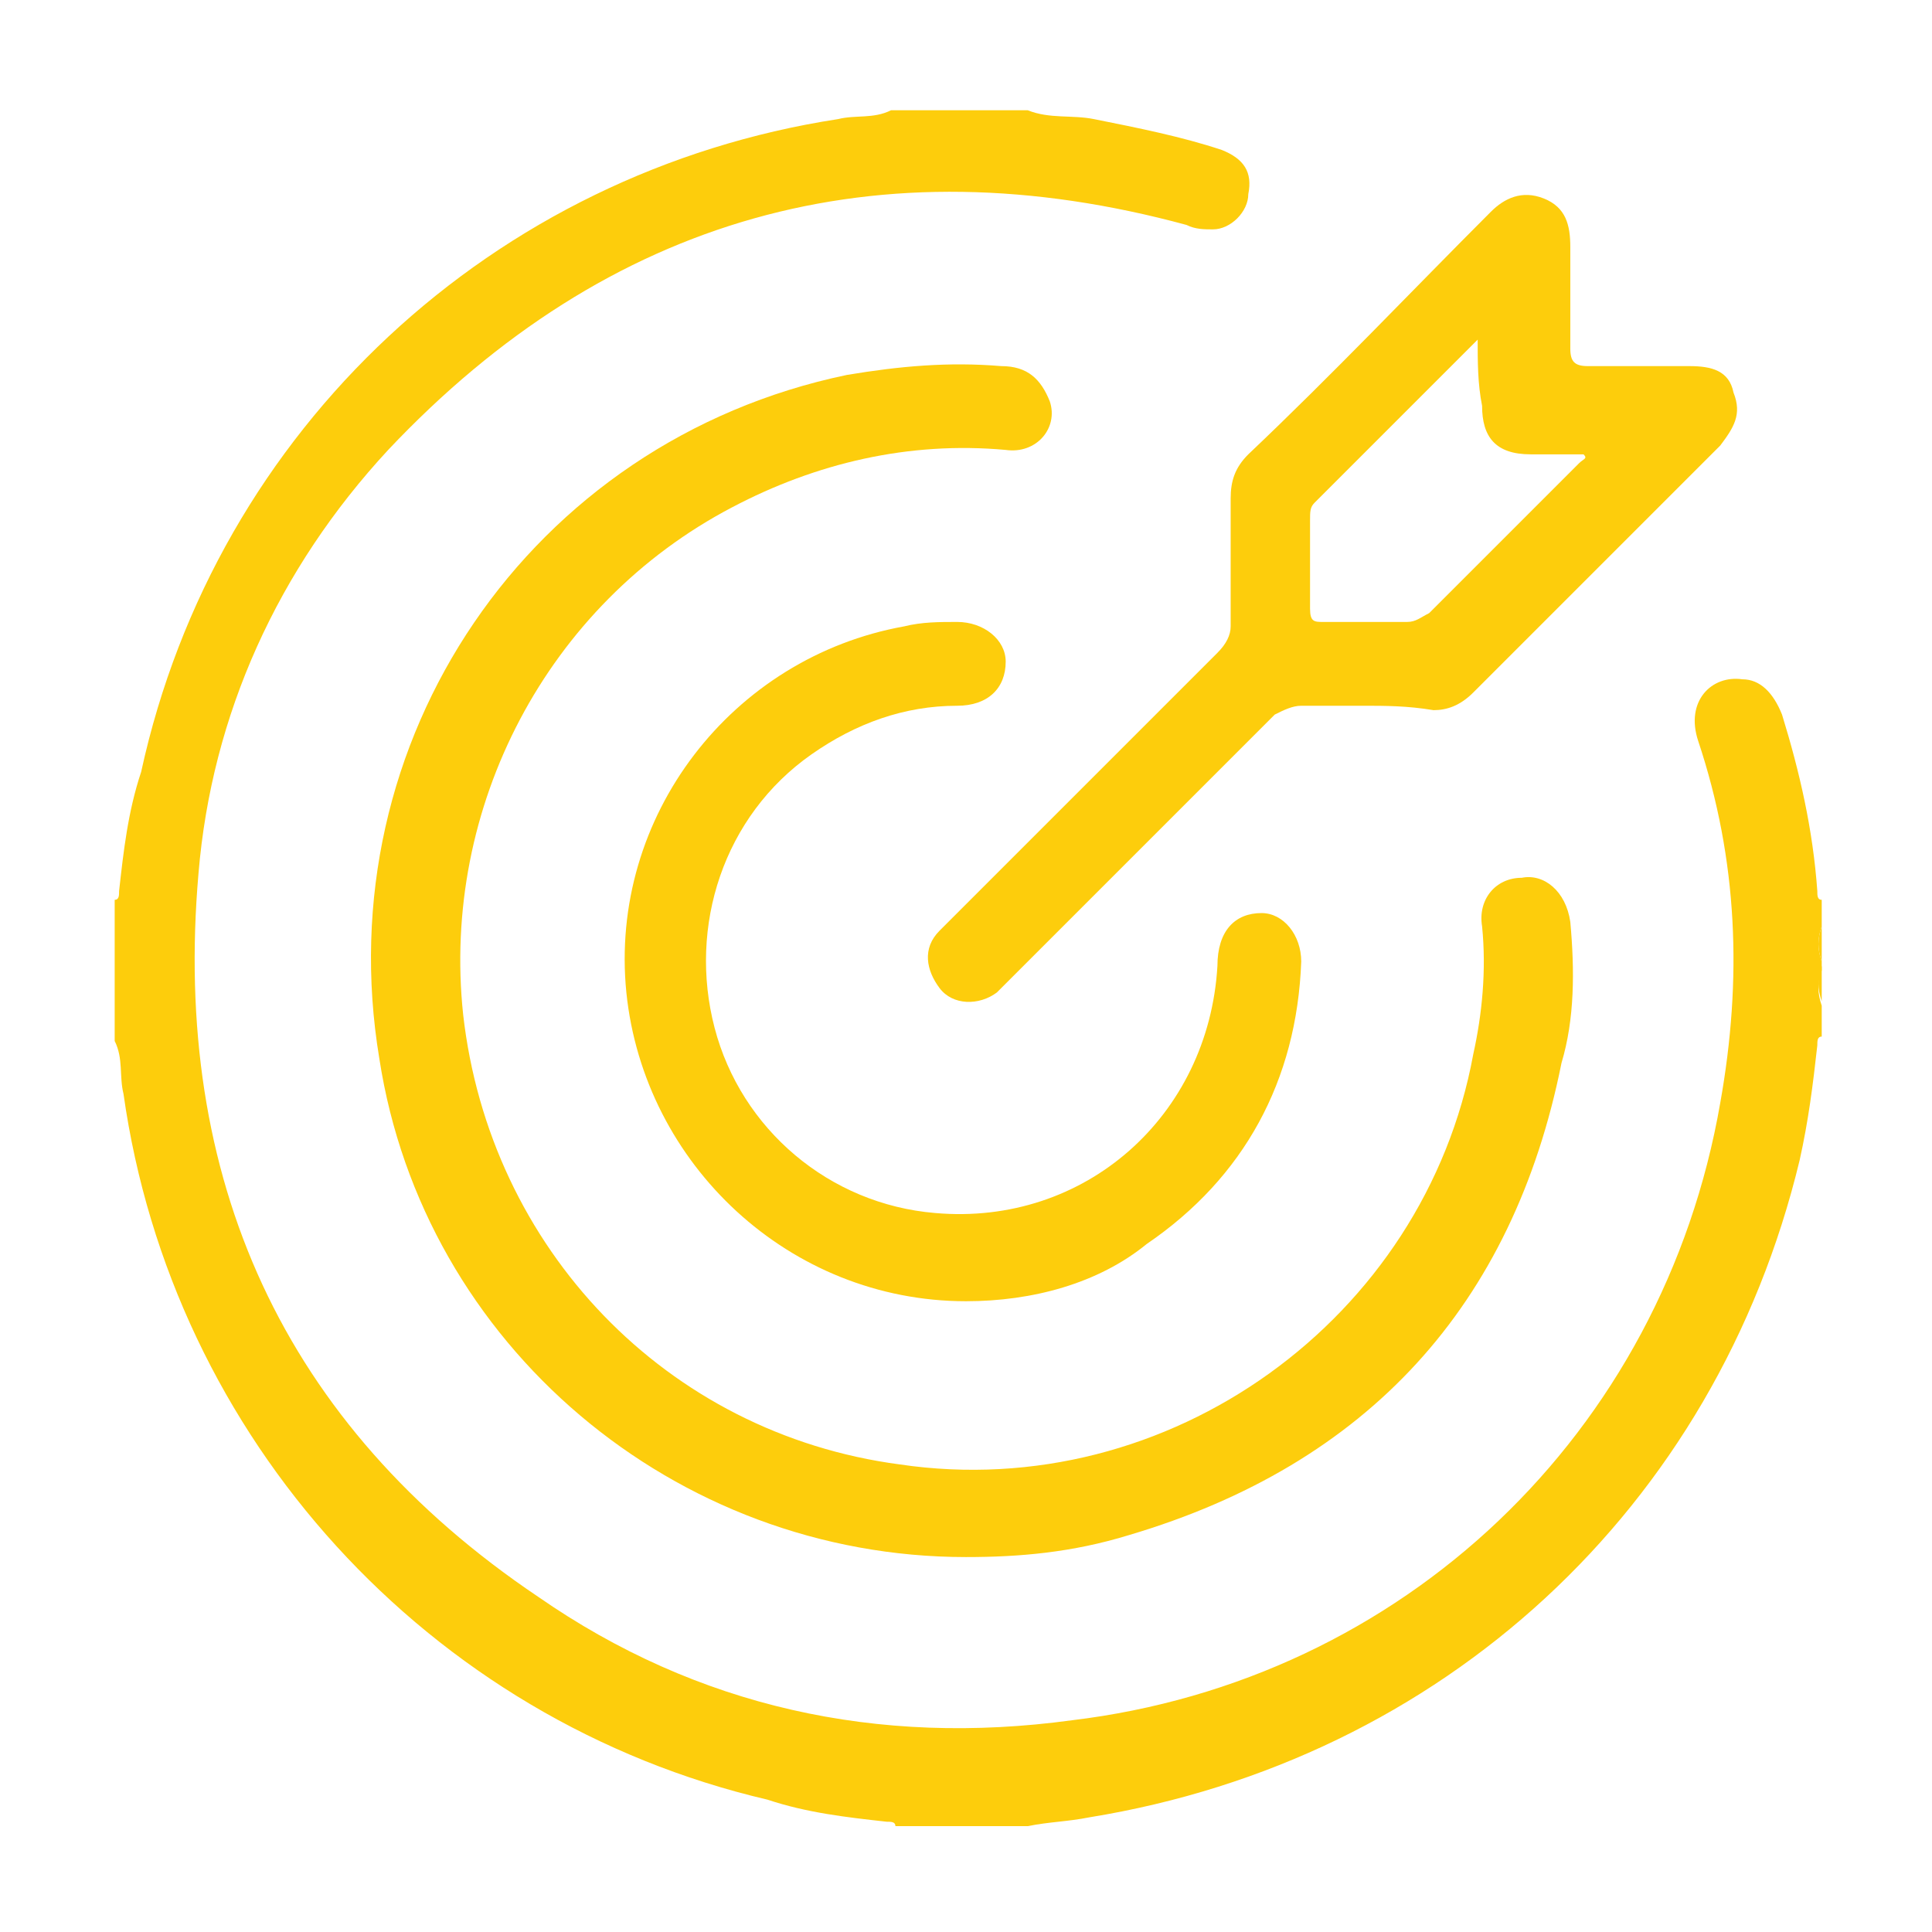 <?xml version="1.0" encoding="utf-8"?>
<!-- Generator: Adobe Illustrator 26.0.2, SVG Export Plug-In . SVG Version: 6.00 Build 0)  -->
<svg version="1.1" id="Layer_1" xmlns="http://www.w3.org/2000/svg" xmlns:xlink="http://www.w3.org/1999/xlink" x="0px" y="0px"
	 viewBox="0 0 43.8 43.8" style="enable-background:new 0 0 43.8 43.8;" xml:space="preserve">
<style type="text/css">
	.st0{fill:#FDCD0C;}
</style>
<g>
	<g>
		<path class="st0" d="M23.3,2.5c0.5,0.2,1,0.1,1.5,0.2c1,0.2,2,0.4,2.9,0.7c0.5,0.2,0.7,0.5,0.6,1c0,0.4-0.4,0.8-0.8,0.8
			c-0.2,0-0.4,0-0.6-0.1c-7-1.9-13.1-0.2-18.1,5.1c-2.5,2.7-4,6-4.3,9.6c-0.6,6.9,1.9,12.5,7.7,16.4c3.6,2.5,7.7,3.4,12.1,2.8
			C31.8,38.1,37.7,32.5,39,25c0.5-2.8,0.4-5.5-0.5-8.2c-0.3-0.9,0.3-1.5,1-1.4c0.4,0,0.7,0.3,0.9,0.8c0.4,1.3,0.7,2.6,0.8,4
			c0,0.1,0,0.2,0.1,0.2c0,0.2,0,0.4,0,0.6c-0.1,0.3-0.1,0.5,0,0.8c0,0.1,0,0.1,0,0.2c-0.1,0.3-0.1,0.5,0,0.8c0,0.2,0,0.5,0,0.7
			c-0.1,0-0.1,0.1-0.1,0.2c-0.1,0.9-0.2,1.7-0.4,2.6c-1.9,7.9-8.1,13.6-16.1,14.9c-0.5,0.1-0.9,0.1-1.4,0.2c-1,0-2,0-3,0
			c0-0.1-0.1-0.1-0.2-0.1c-0.9-0.1-1.8-0.2-2.7-0.5c-7.7-1.8-13.5-8.2-14.6-16c-0.1-0.4,0-0.8-0.2-1.2c0-1.1,0-2.1,0-3.2
			c0.1,0,0.1-0.1,0.1-0.2c0.1-0.9,0.2-1.8,0.5-2.7C4.9,9.7,11.2,3.9,19,2.7c0.4-0.1,0.8,0,1.2-0.2C21.3,2.5,22.3,2.5,23.3,2.5z"/>
		<path class="st0" d="M41.3,21.8c-0.1-0.3-0.1-0.5,0-0.8C41.3,21.3,41.3,21.5,41.3,21.8z"/>
		<path class="st0" d="M41.3,22.7c-0.1-0.3-0.1-0.5,0-0.8C41.3,22.2,41.3,22.5,41.3,22.7z"/>
		<path class="st0" d="M21.9,35.3c-6.6,0-12.3-4.8-13.3-11.3c-1.2-7.2,3.4-14,10.6-15.5c1.2-0.2,2.3-0.3,3.5-0.2
			c0.6,0,0.9,0.3,1.1,0.8c0.2,0.6-0.3,1.2-1,1.1c-2.2-0.2-4.3,0.3-6.2,1.3c-4.2,2.2-6.6,6.8-6.1,11.5c0.6,5.3,4.6,9.5,9.9,10.2
			c6.1,0.9,11.9-3.3,13-9.3c0.2-0.9,0.3-1.9,0.2-2.9c-0.1-0.6,0.3-1.1,0.9-1.1c0.5-0.1,1,0.3,1.1,1c0.1,1.1,0.1,2.2-0.2,3.2
			c-1.1,5.5-4.4,9.1-9.8,10.7C24.3,35.2,23.1,35.3,21.9,35.3z"/>
		<path class="st0" d="M30.9,16c-0.5,0-1,0-1.4,0c-0.2,0-0.4,0.1-0.6,0.2c-2,2-4,4-6,6c-0.1,0.1-0.2,0.2-0.3,0.3
			c-0.4,0.3-1,0.3-1.3-0.1c-0.3-0.4-0.4-0.9,0-1.3c0.1-0.1,0.2-0.2,0.3-0.3c2-2,4-4,6-6c0.2-0.2,0.3-0.4,0.3-0.6c0-1,0-1.9,0-2.9
			c0-0.4,0.1-0.7,0.4-1c1.9-1.8,3.7-3.7,5.5-5.5c0.3-0.3,0.7-0.5,1.2-0.3c0.5,0.2,0.6,0.6,0.6,1.1c0,0.8,0,1.6,0,2.3
			c0,0.3,0.1,0.4,0.4,0.4c0.8,0,1.6,0,2.3,0c0.5,0,0.9,0.1,1,0.6c0.2,0.5,0,0.8-0.3,1.2c-1.9,1.9-3.7,3.7-5.6,5.6
			c-0.3,0.3-0.6,0.4-0.9,0.4C31.9,16,31.4,16,30.9,16z M33.5,7.7c-1.3,1.3-2.5,2.5-3.7,3.7c-0.1,0.1-0.1,0.2-0.1,0.4
			c0,0.7,0,1.3,0,2c0,0.3,0.1,0.3,0.3,0.3c0.6,0,1.3,0,1.9,0c0.2,0,0.3-0.1,0.5-0.2c1.1-1.1,2.3-2.3,3.4-3.4
			c0.1-0.1,0.2-0.1,0.1-0.2c-0.4,0-0.8,0-1.2,0c-0.8,0-1.1-0.4-1.1-1.1C33.5,8.7,33.5,8.2,33.5,7.7z"/>
		<path class="st0" d="M21.9,29.5c-4,0-7.3-3.1-7.7-7c-0.4-4,2.4-7.6,6.3-8.3c0.4-0.1,0.8-0.1,1.2-0.1c0.6,0,1.1,0.4,1.1,0.9
			c0,0.6-0.4,1-1.1,1c-1.2,0-2.3,0.4-3.3,1.1c-2,1.4-2.8,3.9-2.2,6.2c0.6,2.3,2.6,4,5,4.2c3.4,0.3,6.2-2.2,6.4-5.6
			c0-0.8,0.4-1.2,1-1.2c0.5,0,0.9,0.5,0.9,1.1c-0.1,2.7-1.3,4.9-3.5,6.4C24.9,29.1,23.4,29.5,21.9,29.5z"/>
	</g>
</g>
</svg>
